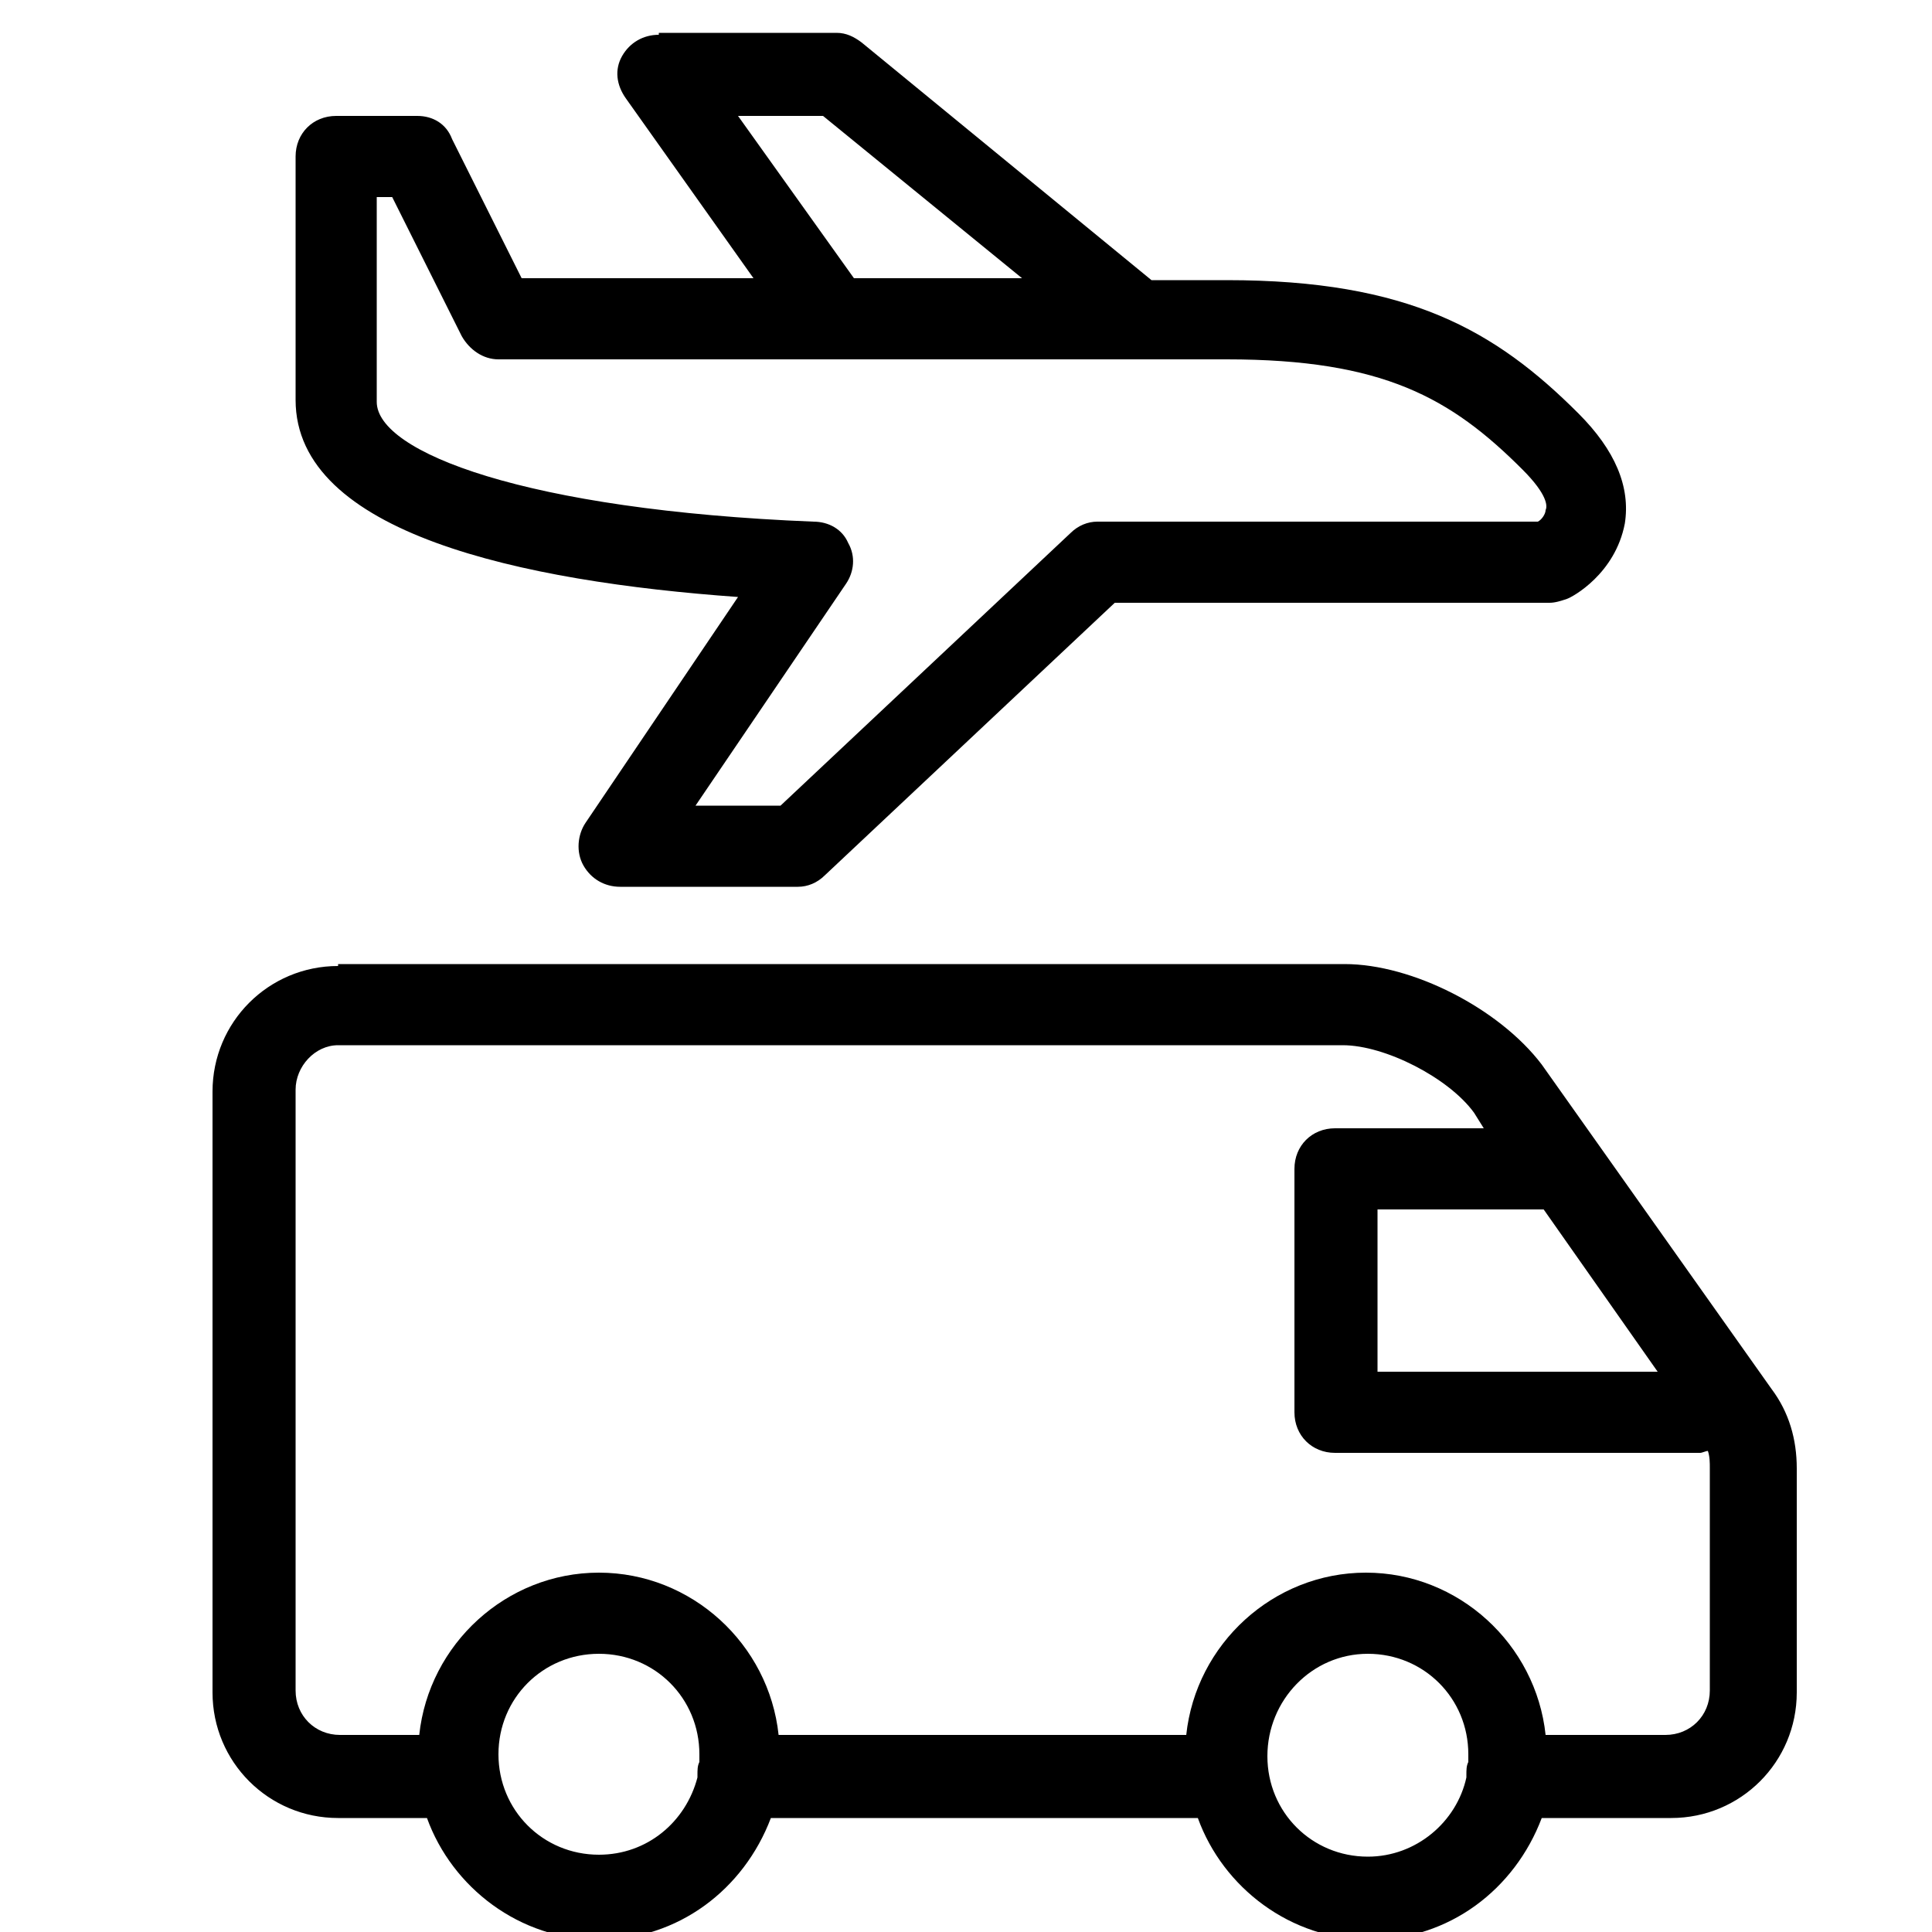 <?xml version="1.0" encoding="utf-8"?>
<!-- Generator: Adobe Illustrator 27.1.1, SVG Export Plug-In . SVG Version: 6.00 Build 0)  -->
<svg version="1.1" xmlns="http://www.w3.org/2000/svg" xmlns:xlink="http://www.w3.org/1999/xlink" x="0px" y="0px"
	 viewBox="0 0 100 100" style="enable-background:new 0 0 100 100;" xml:space="preserve">
<style type="text/css">
	.st0{display:none;}
	.st1{display:inline;fill:none;}
	.st2{display:inline;}
	.st3{fill:none;stroke:#1D1D1B;stroke-width:4.231;stroke-linecap:round;stroke-linejoin:round;stroke-miterlimit:10;}
	.st4{display:inline;fill:#000002;}
</style>
<g id="Layer_1" class="st0">
	<g id="Layer_1_00000154418949355170892340000013415250767026078854_">
		<rect class="st1" width="100" height="100"/>
		<g class="st2">
			<path class="st3" d="M7.7,13.3c0-3.1,2.5-5.6,5.6-5.6"/>
			<path class="st3" d="M92.3,13.3c0-3.1-2.5-5.6-5.6-5.6"/>
			<path class="st3" d="M7.7,58.5c0,3.1,2.5,5.6,5.6,5.6"/>
			<path class="st3" d="M92.3,58.5c0,3.1-2.5,5.6-5.6,5.6"/>
			<line class="st3" x1="13.3" y1="7.7" x2="86.7" y2="7.7"/>
			<line class="st3" x1="92.3" y1="13.3" x2="92.3" y2="58.5"/>
			<line class="st3" x1="86.7" y1="64.1" x2="47.2" y2="64.1"/>
			<line class="st3" x1="7.7" y1="13.3" x2="7.7" y2="58.5"/>
			<line class="st3" x1="19" y1="35.9" x2="19" y2="86.7"/>
			<line class="st3" x1="81" y1="64.1" x2="81" y2="69.7"/>
			<path class="st3" d="M19,35.9c0-3.1,2.5-5.6,5.6-5.6"/>
			<path class="st3" d="M47.2,35.9c0-3.1-2.5-5.6-5.6-5.6"/>
			<line class="st3" x1="47.2" y1="35.9" x2="47.2" y2="86.7"/>
			<path class="st3" d="M19,86.7c0,3.1,2.5,5.6,5.6,5.6"/>
			<path class="st3" d="M47.2,86.7c0,3.1-2.5,5.6-5.6,5.6"/>
			<line class="st3" x1="24.6" y1="30.3" x2="41.5" y2="30.3"/>
			<line class="st3" x1="24.6" y1="92.3" x2="41.5" y2="92.3"/>
			<line class="st3" x1="13.3" y1="64.1" x2="19" y2="64.1"/>
			<line class="st3" x1="28.8" y1="41.5" x2="28.9" y2="41.5"/>
			<line class="st3" x1="28.8" y1="50" x2="28.9" y2="50"/>
			<line class="st3" x1="28.8" y1="58.5" x2="28.9" y2="58.5"/>
			<line class="st3" x1="37.3" y1="41.5" x2="37.3" y2="41.5"/>
			<line class="st3" x1="37.3" y1="50" x2="37.3" y2="50"/>
			<line class="st3" x1="37.3" y1="58.5" x2="37.3" y2="58.5"/>
			<circle class="st3" cx="33.1" cy="75.4" r="5.6"/>
			<line class="st3" x1="81" y1="19" x2="75.4" y2="30.3"/>
			<line class="st3" x1="69.7" y1="19" x2="75.4" y2="30.3"/>
			<line class="st3" x1="58.5" y1="30.3" x2="58.5" y2="19"/>
			<line class="st3" x1="54.2" y1="19" x2="62.7" y2="19"/>
		</g>
		<g class="st2">
			<g>
				<path d="M25.4,21.9c-3.4,0-6.1,2.7-6.1,6.1s2.7,6.1,6.1,6.1s6.1-2.7,6.1-6.1S28.8,21.9,25.4,21.9z M25.4,31
					c-1.7,0-3.1-1.4-3.1-3.1s1.4-3.1,3.1-3.1s3.1,1.4,3.1,3.1S27.1,31,25.4,31z"/>
			</g>
		</g>
		<g class="st2">
			<g>
				<path d="M43.7,26.4c-2.5,0-4.6,2-4.6,4.6s2,4.6,4.6,4.6s4.6-2,4.6-4.6S46.2,26.4,43.7,26.4z M43.7,32.5c-0.8,0-1.5-0.7-1.5-1.5
					s0.7-1.5,1.5-1.5s1.5,0.7,1.5,1.5C45.2,31.9,44.5,32.5,43.7,32.5z"/>
			</g>
		</g>
		<g class="st2">
			<g>
				<path d="M36.8,17.3c-1.3,0-2.3,1-2.3,2.3s1,2.3,2.3,2.3s2.3-1,2.3-2.3S38.1,17.3,36.8,17.3z M36.8,20.3c-0.4,0-0.8-0.3-0.8-0.8
					c0-0.4,0.3-0.8,0.8-0.8s0.8,0.3,0.8,0.8S37.2,20.3,36.8,20.3z"/>
			</g>
		</g>
		<g class="st2">
			<g>
				<path d="M95.5,58.7c-0.2-1.3-1-2.3-2.2-2.9c0.4-1.1,0.7-2.2,0.7-3.4c0-3-1.8-5.8-4.6-7V12.7c0-4.2-3.4-7.6-7.6-7.6
					s-7.6,3.4-7.6,7.6l0,0c-4.1,0.2-7.4,3.5-7.6,7.6c0,0.8,0.7,1.5,1.5,1.5h13.7c0.8,0,1.5-0.7,1.5-1.5c-0.1-3.6-2.6-6.6-6.1-7.3
					v-0.3c0-2.5,2-4.6,4.6-4.6s4.6,2,4.6,4.6v32c-0.7,0-1.4,0.1-2,0.3c-1.9-6.9-9.1-10.9-16-9c-3.7,1-6.7,3.7-8.3,7.1
					c-0.6,0-1.2,0.1-1.7,0.2c-1.5-3.9-6-5.8-9.8-4.3c-1,0.4-1.9,1-2.6,1.7c-5.1-5-13.3-5-18.3,0c-0.4,0.4-0.7,0.7-1,1.1
					c-5-1.4-10.3,1.1-12.5,5.8c-4.2-0.6-8,2.3-8.6,6.5c0,0.4-0.1,0.7-0.1,1.1V56c-1.7,1.3-2,3.6-0.8,5.3c0.6,0.8,1.5,1.3,2.5,1.5
					l1,9.2c1,7.4,5.7,13.9,12.5,17l-0.6,2.4c-0.5,2.2,0.8,4.4,2.9,4.9c1.7,0.4,3.4-0.3,4.3-1.7l2-3c1.2,0.2,2.5,0.3,3.7,0.3h33.3
					c1.2,0,2.5-0.1,3.7-0.3l2,3c1.2,1.9,3.8,2.4,5.6,1.1c1.4-1,2.1-2.7,1.7-4.4l-0.6-2.4c6.8-3.1,11.6-9.5,12.5-17l1-9.2
					C94.5,62.7,95.9,60.7,95.5,58.7z M77.6,16.4c1,0.5,1.9,1.4,2.4,2.4H69.9C71.4,16,74.8,15,77.6,16.4z M13.2,50.9
					c0.5,0,1,0.1,1.4,0.3c0.8,0.3,1.7-0.2,1.9-1l0,0c1.2-4,5.5-6.3,9.5-5c0.2,0.1,0.4,0.1,0.6,0.2c0.7,0.3,1.4,0,1.8-0.6
					c3-4.6,9.1-5.9,13.7-3c1,0.7,1.9,1.5,2.6,2.5c0.5,0.7,1.5,0.8,2.1,0.3c0.2-0.1,0.3-0.3,0.4-0.5c1.2-2.2,4-3,6.2-1.8
					c1.2,0.7,2.1,1.9,2.3,3.3c0.1,0.8,0.9,1.4,1.7,1.3c0.1,0,0.2,0,0.3-0.1c0.8-0.3,1.7-0.5,2.6-0.5c0.2,0,0.3,0,0.5,0
					c0.7,0,1.3-0.4,1.5-1c1.8-5.2,7.5-7.9,12.6-6.1c3.6,1.2,6.1,4.4,6.6,8.2c0.1,0.8,0.9,1.4,1.7,1.3c0.2,0,0.4-0.1,0.6-0.2
					c0.7-0.4,1.5-0.7,2.4-0.7c2.5,0,4.6,2,4.6,4.6c0,1.1-0.3,2.1-0.8,3.1H8.6C8.6,52.9,10.6,50.9,13.2,50.9z M24.9,93.2
					c-0.2,0.3-0.5,0.4-0.8,0.4c-0.6,0-1-0.5-1-1c0-0.1,0-0.2,0-0.2l0.5-1.9c0.8,0.3,1.7,0.6,2.6,0.8L24.9,93.2z M76.4,93.2
					L76.4,93.2c-0.2,0.2-0.5,0.4-0.8,0.4s-0.6-0.2-0.8-0.4l-1.3-1.9c0.9-0.2,1.8-0.5,2.6-0.8l0.5,1.9C76.6,92.7,76.5,93,76.4,93.2z
					 M88.4,71.9C87.4,81.7,77.9,89,66.5,89H33.1c-11.5,0-20.9-7.4-21.9-17.1l-0.9-8.8h79L88.4,71.9z M91.8,60h-84
					C7.4,60,7,59.7,7,59.2s0.3-0.8,0.8-0.8h83.9c0.4,0,0.8,0.3,0.8,0.8S92.2,60,91.8,60z"/>
			</g>
		</g>
		<g class="st2">
			<g>
				<path d="M68.1,24.9c-0.8,0-1.5,0.7-1.5,1.5V31c0,0.8,0.7,1.5,1.5,1.5s1.5-0.7,1.5-1.5v-4.6C69.6,25.6,69,24.9,68.1,24.9z"/>
			</g>
		</g>
		<g class="st2">
			<g>
				<path d="M72.7,23.4c-0.8,0-1.5,0.7-1.5,1.5V28c0,0.8,0.7,1.5,1.5,1.5s1.5-0.7,1.5-1.5v-3.1C74.2,24.1,73.5,23.4,72.7,23.4z"/>
			</g>
		</g>
		<g class="st2">
			<g>
				<path d="M77.3,24.9c-0.8,0-1.5,0.7-1.5,1.5V31c0,0.8,0.7,1.5,1.5,1.5s1.5-0.7,1.5-1.5v-4.6C78.8,25.6,78.1,24.9,77.3,24.9z"/>
			</g>
		</g>
		<g class="st2">
			<g>
				<path d="M81.8,23.4c-0.8,0-1.5,0.7-1.5,1.5V28c0,0.8,0.7,1.5,1.5,1.5s1.5-0.7,1.5-1.5v-3.1C83.4,24.1,82.7,23.4,81.8,23.4z"/>
			</g>
		</g>
	</g>
	<g id="Layer_2_00000150814767996125675320000004214316746893734073_">
		<g class="st2">
			<g>
				<g>
					<path d="M97.7,36.2L86.9,8.1c-2-5.3-8-8-13.3-5.9c-0.1,0-0.2,0.1-0.2,0.1l-54,22.4c-5.1,2.1-7.7,7.9-5.7,13.1l1.5,4h-3.4
						c-5.6,0-10.1,4.5-10.1,10.1v36.2c0,5.6,4.5,10.1,10.1,10.1h68.4c5.6,0,10.1-4.5,10.1-10.1V51.8c0-0.5-0.1-1.1-0.1-1.6l1.9-0.8
						C97.1,47.3,99.7,41.4,97.7,36.2z M11.7,45h68.4c3.6,0,6.6,2.8,6.8,6.4h-82C5.1,47.8,8.1,45,11.7,45z M27.9,35.3l10.8-5.4
						l2.2,5.5l-10.8,5.4L27.9,35.3z M87,88.1c0,3.8-3.1,6.8-6.8,6.8H11.7c-3.8,0-6.8-3.1-6.8-6.8V67.5H87V88.1z M87,64.3H4.9v-9.7
						H87V64.3z M90.7,46.5L89,47.1c-1.7-3.3-5.2-5.4-8.9-5.4H35.4l8.2-4.1c0.7-0.4,1.1-1.3,0.8-2L41,27.1c-0.3-0.8-1.3-1.2-2.1-0.9
						c0,0-0.1,0-0.1,0.1l-13.7,6.8c-0.7,0.4-1.1,1.3-0.8,2l2.7,6.7h-8.5l-1.9-5.1c-1.4-3.6,0.4-7.6,3.9-9l54-22.4
						c3.6-1.5,7.7,0.2,9.2,3.8c0,0.1,0,0.1,0.1,0.2l10.8,28.1C96,41,94.3,45,90.7,46.5z"/>
					<path d="M59.6,90.4c3,1.7,6.7,1.7,9.7,0c4.6,2.7,10.5,1.1,13.2-3.5s1.1-10.5-3.5-13.2c-1.5-0.9-3.2-1.3-4.9-1.3
						c-1.7,0-3.4,0.5-4.8,1.3c-4.6-2.7-10.5-1.1-13.2,3.5C53.4,81.8,55,87.7,59.6,90.4z M72,76c0.7-0.3,1.4-0.4,2.1-0.4
						c3.6,0,6.4,2.9,6.4,6.4c0,3.6-2.9,6.4-6.4,6.4c-0.7,0-1.5-0.1-2.1-0.4C74.8,84.5,74.8,79.5,72,76z M69.3,77.8
						c2.1,2.4,2.1,6,0,8.4C67.1,83.8,67.1,80.2,69.3,77.8z M64.4,75.6c0.7,0,1.5,0.1,2.1,0.4c-2.9,3.5-2.9,8.6,0,12.1
						c-0.7,0.3-1.4,0.4-2.1,0.4c-3.6,0-6.4-2.9-6.4-6.4C58,78.5,60.9,75.6,64.4,75.6z"/>
					<rect x="69.5" y="31.2" transform="matrix(0.914 -0.406 0.406 0.914 -6.607 34.47)" width="16.8" height="3.2"/>
					<rect x="58.9" y="26.1" transform="matrix(0.908 -0.419 0.419 0.908 -5.058 32.349)" width="24.4" height="3.2"/>
				</g>
			</g>
		</g>
	</g>
	<g id="Layer_3">
		<path class="st2" d="M50.4,2C24,2,2.5,23.5,2.5,49.9S24,97.8,50.4,97.8s47.9-21.5,47.9-47.9C98.2,23.5,76.8,2,50.4,2z M50.4,93.9
			c-24.2,0-44-19.7-44-44c0-24.2,19.7-44,44-44c24.2,0,44,19.7,44,44C94.3,74.2,74.6,93.9,50.4,93.9z"/>
		<path class="st2" d="M75.1,30.8l-34,34L25.6,49.5c-0.8-0.8-2-0.8-2.8,0s-0.8,2,0,2.8L39.7,69c0.4,0.4,0.9,0.6,1.4,0.6
			s1-0.2,1.4-0.6l35.4-35.4c0.8-0.8,0.8-2,0-2.8S75.9,30.1,75.1,30.8z"/>
	</g>
	<g id="Layer_4">
		<path class="st2" d="M96.7,80.2c0-7-5.2-12.9-12.1-13.9c-0.1,0-0.2,0-0.3,0c-0.5-0.1-1.1-0.1-1.6-0.1h-9.3v-5.5
			c0-0.6,0.4-1.2,0.9-1.4c3.6-1.5,5.7-5.2,5.2-9c-0.5-4.2-4.3-7.4-8.8-7.4h-30v-3.1h-3.1v3.1h-6.2c-2.3,0-4.5,0.8-6.2,2.4v-5.5h6.2
			c5.2,0,9.3-4.2,9.3-9.3v-7.8h-3.1v3.1h-6.2c-2.3,0-4.5,0.8-6.2,2.4v-5.5h6.2c5.2,0,9.3-4.2,9.3-9.3V5.5h-3.1v3.1h-6.2
			c-2.3,0-4.5,0.8-6.2,2.4V3.9H22v10.2c-1.7-1.5-3.9-2.4-6.2-2.4H9.5V8.6H6.4v7.8c0,5.2,4.2,9.3,9.3,9.3H22v5.5
			c-1.7-1.5-3.9-2.4-6.2-2.4H9.5v-3.1H6.4v7.8c0,5.2,4.2,9.3,9.3,9.3H22v5.5c-1.7-1.5-3.9-2.4-6.2-2.4H9.5v-3.1H6.4v7.8
			c0,5.2,4.2,9.3,9.3,9.3H22V63H8c-2.6,0-4.7,2.1-4.7,4.7s2.1,4.7,4.7,4.7v7.8c0,1.7,0.5,3.3,1.6,4.7H4.9c-0.9,0-1.6,0.7-1.6,1.6
			v3.1c0,4.3,3.5,7.8,7.8,7.8h77.8c4.3,0,7.8-3.5,7.8-7.8v-3.1c0-0.5-0.2-1-0.6-1.3c0.4-0.8,0.6-1.7,0.6-2.6
			C96.7,82.6,96.7,80.2,96.7,80.2z M76.5,69.3v6.2c0,0.9,0.7,1.6,1.6,1.6s1.6-0.7,1.6-1.6v-6.2h3.1v6.2c0,0.9,0.7,1.6,1.6,1.6
			s1.6-0.7,1.6-1.6v-5.8c4.6,1.4,7.8,5.6,7.8,10.4v2.4c0,1.2-1,2.3-2.3,2.3H64.7c-1.2,0-2.3-1-2.3-2.3v-2.4c0-4.8,3.2-9.1,7.8-10.4
			v5.8c0,0.9,0.7,1.6,1.6,1.6s1.6-0.7,1.6-1.6v-6.2H76.5z M37.2,84.9c-0.8,0-1.4-0.7-1.4-1.6V58c0-0.7-0.4-1.2-1-1.5
			c-2.2-0.8-3.6-3-3.5-5.4c0.2-2.8,2.6-5.1,5.5-5.1h24.9c2.7,0,5,2,5.4,4.7c0.2,1.5-0.2,3-1.1,4.2c-0.8,1.1-2.1,1.8-3.4,2
			c-0.8,0.1-1.4,0.8-1.4,1.5v15c-1.2,2.1-1.8,4.5-1.8,6.9v2.4c0,0.8,0.2,1.6,0.5,2.3H37.2V84.9z M70.2,60.7v5.8
			c-2.2,0.5-4.3,1.5-6,3v-9.7h6C70.3,60.2,70.2,60.5,70.2,60.7L70.2,60.7z M76.4,50.7c0.3,2.4-1,4.8-3.3,5.7
			c-0.3,0.1-0.6,0.3-0.8,0.4h-3.9c0,0,0,0,0.1-0.1c1.4-1.8,2.1-4.2,1.8-6.5c-0.2-1.6-0.8-3.1-1.9-4.3h2.5C73.6,46,76.1,48,76.4,50.7
			L76.4,50.7z M30.1,46.1c-1.1,1.4-1.8,3.1-1.8,4.8c-0.1,0.9,0,1.9,0.3,2.8h-3.4v-1.6C25.1,49.2,27.2,46.7,30.1,46.1L30.1,46.1z
			 M31.3,28.8h6.2v1.6c0,3.4-2.8,6.2-6.2,6.2h-6.2V35C25.1,31.6,27.9,28.9,31.3,28.8z M31.3,11.7h6.2v1.6c0,3.4-2.8,6.2-6.2,6.2
			h-6.2V18C25.1,14.5,27.9,11.7,31.3,11.7z M15.8,22.6c-3.4,0-6.2-2.8-6.2-6.2v-1.6h6.2c3.4,0,6.2,2.8,6.2,6.2v1.6H15.8z M15.8,39.7
			c-3.4,0-6.2-2.8-6.2-6.2V32h6.2c3.4,0,6.2,2.8,6.2,6.2v1.6L15.8,39.7L15.8,39.7z M15.8,56.9c-3.4,0-6.2-2.8-6.2-6.2v-1.6h6.2
			c3.4,0,6.2,2.8,6.2,6.2v1.6H15.8z M25.1,58.4v-1.6h5c0.7,0.9,1.6,1.6,2.6,2.1V63h-7.6V58.4z M6.4,67.8c0-0.4,0.2-0.8,0.4-1.1l0,0
			c0.3-0.3,0.7-0.5,1.1-0.4h24.7v3.1H8C7.1,69.3,6.4,68.6,6.4,67.8z M11.1,80.2v-7.8h21.6v10.9c0,0.5,0.1,1.1,0.3,1.6H15.8
			C13.2,84.9,11.1,82.8,11.1,80.2z M93.6,89.6c0,2.6-2.1,4.7-4.7,4.7H11.1c-2.6,0-4.7-2.1-4.7-4.7V88h87.2V89.6z"/>
		<path class="st2" d="M14.2,75.5h3.1v3.1h-3.1C14.2,78.6,14.2,75.5,14.2,75.5z"/>
		<path class="st2" d="M20.4,78.7h3.1v3.1h-3.1V78.7z"/>
		<path class="st2" d="M26.7,75.5h3.1v3.1h-3.1V75.5z"/>
		<path class="st2" d="M46.9,52.2H50v3.1h-3.1V52.2z"/>
		<path class="st2" d="M46.9,61.5H50v3.1h-3.1V61.5z"/>
		<path class="st2" d="M46.9,70.9H50V74h-3.1V70.9z"/>
		<path class="st2" d="M39.1,52.2h3.1v3.1h-3.1V52.2z"/>
		<path class="st2" d="M39.1,61.5h3.1v3.1h-3.1V61.5z"/>
		<path class="st2" d="M39.1,70.9h3.1V74h-3.1V70.9z"/>
		<path class="st2" d="M54.7,52.2h3.1v3.1h-3.1V52.2z"/>
		<path class="st2" d="M54.7,61.5h3.1v3.1h-3.1V61.5z"/>
		<path class="st2" d="M54.7,70.9h3.1V74h-3.1V70.9z"/>
	</g>
	<g id="Layer_5">
		<g class="st2">
			<g>
				<path d="M90.1,66.3c-3-4.3-7.8-6.8-13-6.8h-1.3c0.7-1.7,2.4-2.9,4.3-2.9c1,0,1.8-0.8,1.8-1.8S81.1,53,80.1,53
					c-2.1,0-4,0.8-5.5,2.1c-1.1-2.4-3.1-4.2-5.6-5.1l1.1-14.8h2.1c0.5,0,1-0.2,1.4-0.6c0.3-0.4,0.5-0.9,0.4-1.4l-2.2-11.4
					c-0.2-0.8-0.9-1.4-1.7-1.4h-7.8l2.1-12.2c0.1-0.5,0.4-0.9,0.9-1.2c0.5-0.2,1-0.2,1.4,0l9.6,4.8c0.9,0.4,1.9,0.1,2.4-0.8
					c0.4-0.9,0.1-1.9-0.8-2.4l-9.6-4.8c-1.5-0.7-3.1-0.7-4.6,0S61.2,5.9,61,7.5l-2.2,12.8h-35c-0.8,0-1.6,0.6-1.7,1.4l-2.2,11.4
					c-0.1,0.5,0,1,0.4,1.4c0.3,0.4,0.8,0.6,1.4,0.6h2.1l1.7,23.5h-7.3C12,58.7,7,63.7,7,69.8v2.5c0,0.7,0.4,1.3,1,1.6
					c-0.7,1.1-1,2.3-1,3.7s0.4,2.6,1,3.7c-0.6,0.3-1,0.9-1,1.6v5.5c0,4.5,3.6,8.1,8.1,8.1h21.1l0,0H69l0,0c0.1,0,0.1,0,0.2,0
					c0.8-0.1,1.6-0.3,2.4-0.5c0.7-0.2,1.4-0.4,2.1-0.4c0.3,0,0.7,0,1,0.1c0.4,0.1,0.7,0.2,1.1,0.3c1.1,0.4,2.2,0.6,3.3,0.6
					c1.3,0,2.7-0.3,3.9-0.9c0.9-0.4,1.8-1,2.6-1.6l0,0c0.9-0.7,1.6-1.6,2.3-2.6c0.5-0.7,0.8-1.5,1.1-2.3l3-8.4
					C93.8,75.9,93.1,70.6,90.1,66.3z M71.9,59v0.5h-0.5c-3.2,0-5.8-2.6-5.8-5.8v-0.5h0.5C69.3,53.1,71.9,55.8,71.9,59z M25.4,31.8
					L25.4,31.8h-1.6l1.5-7.9h43.4l1.5,7.9h-1.6l0,0H25.4z M10.5,69.8c0-4.2,3.4-7.6,7.6-7.6h15.1c4.2,0,7.6,3.4,7.6,7.6v0.8h-3.5H14
					h-3.5V69.8z M40.8,88.4c0,2.5-2.1,4.6-4.6,4.6H15.1c-2.5,0-4.6-2.1-4.6-4.6v-3.8H14h23.3h3.5V88.4z M37.3,81.1H14
					c-1.9,0-3.5-1.6-3.5-3.5s1.6-3.5,3.5-3.5h23.3c1.9,0,3.5,1.6,3.5,3.5S39.3,81.1,37.3,81.1z M42.9,93c0.9-1.3,1.4-2.9,1.4-4.6
					v-5.5c0-0.7-0.4-1.3-1-1.6c0.7-1.1,1-2.3,1-3.7S44,75,43.3,74c0.6-0.3,1-0.9,1-1.6v-2.5c0-6.1-5-11.1-11.1-11.1H29l-1.7-23.5
					h39.4l-1,14.4h-1.8c-1,0-1.8,0.8-1.8,1.8v2.3c0,2.6,1.1,5,2.9,6.7c-3,1.1-5.7,3.1-7.6,5.8c-3,4.3-3.7,9.6-1.9,14.5l3,8.4
					c0.5,1.4,1.3,2.7,2.3,3.8L42.9,93L42.9,93z M88.7,79.6l-3,8.4c-0.2,0.6-0.5,1.1-0.8,1.6c-0.4,0.7-0.9,1.2-1.5,1.7l0,0
					c-0.5,0.5-1.1,0.8-1.8,1.1c-1.4,0.6-3,0.7-4.6,0.2c-0.5-0.2-1.1-0.3-1.7-0.4c-0.5-0.1-1-0.1-1.6-0.1c-1.1,0-2.2,0.2-3.2,0.6
					C70,92.9,69.5,93,69,93c-1.1,0.1-2.1-0.1-3-0.5c-2-0.9-3.4-2.5-4.2-4.5l-3-8.4c-1.4-3.8-0.8-8,1.5-11.3s6-5.3,10.1-5.3h6.7
					c4.1,0,7.8,1.9,10.1,5.3C89.5,71.6,90.1,75.8,88.7,79.6z"/>
			</g>
		</g>
		<g class="st2">
			<g>
				<path d="M85.3,69.6c-0.6-0.8-1.2-1.5-2-2.1s-1.9-0.5-2.5,0.3s-0.5,1.9,0.3,2.5c0.5,0.4,0.9,0.9,1.3,1.4c1.2,1.8,1.5,3.9,0.8,6
					l-3,8.4c-0.3,0.9,0.1,1.9,1.1,2.2c0.2,0.1,0.4,0.1,0.6,0.1c0.7,0,1.4-0.4,1.7-1.2l3-8.4C87.6,75.7,87.2,72.3,85.3,69.6z"/>
			</g>
		</g>
		<g class="st2">
			<g>
				<circle cx="77.1" cy="67.1" r="1.8"/>
			</g>
		</g>
	</g>
	<g id="Layer_6">
		<path class="st2" d="M30.2,2.6C17.6,2.6,7.3,12.8,7.3,25.5s10.3,22.9,22.9,22.9c4.8,0,9.3-1.5,13-4.1l15.4,18.8
			c0,0.1-0.1,0.3-0.1,0.4v21c-1.8,0.3-5.5,1.1-10,2.4c-2.9,0.9-5.8,1.9-8.2,3.1c-1.2,0.6-2.2,1.3-3,2.2c-0.8,0.9-1.5,2-1.5,3.3
			c0,1,0.9,1.9,1.9,1.9h45.5c1,0,1.9-0.9,1.9-1.9c0-1.3-0.7-2.5-1.5-3.3c-0.8-0.9-1.8-1.6-3-2.2c-2.3-1.3-5.3-2.3-8.2-3.1
			c-4.5-1.3-8.2-2.1-10-2.4v-21c0-0.1,0-0.2-0.1-0.4l30-36.5c0.5-0.6,0.5-1.3,0.2-2s-1-1.1-1.7-1.1H53.1
			C52.1,11.8,42.2,2.6,30.2,2.6z M30.2,6.7c9.7,0,17.7,7.4,18.6,16.9h-8.3c0.8-0.7,1.1-1.4,0.7-2.3c-1.6-3.2-7.4,1.4-9.5,3.1
			l-0.1-0.1c-0.2-0.2-0.4-0.4-0.7-0.5c0.5-2.8,1.3-10-2.1-9.6s-1.1,7.3-0.1,9.9c-0.2,0.2-0.4,0.4-0.5,0.7c-2.2-1.2-9.1-4.6-10-1.1
			c-1,3.9,9.1,3.1,10.3,3l0.2,0.2c-0.7,0.7-7.8,7.5-4.7,9.7c2.9,2,5.2-6,5.9-8.3l10.5,12.8c-3,2-6.5,3.1-10.4,3.1
			c-10.4,0-18.8-8.4-18.8-18.8S19.8,6.7,30.2,6.7z M34.2,27.4h52.6L82.1,33H38.9L34.2,27.4z M42,36.8h37L60.5,59.3L42,36.8z
			 M60.5,88c0.3,0.1,5.4,1,10.8,2.5c2.8,0.8,5.5,1.8,7.5,2.8c0.2,0.1,0.2,0.1,0.4,0.2H41.9c0.1-0.1,0.2-0.1,0.4-0.2
			c1.9-1,4.7-2,7.5-2.8C55.1,89,60.2,88.1,60.5,88z"/>
	</g>
	<g class="st2">
		<path d="M76.9,8.2H23.3c-6.6,0-11.9,5.3-11.9,11.9c0,3.5,1.5,6.8,4.1,9l1.6,1.4v5.4c0,0.8,0.7,1.5,1.5,1.5c0.8,0,1.5-0.7,1.5-1.5
			v-6.1c0-0.4-0.2-0.9-0.5-1.2l-2.1-1.8c-1.9-1.7-3-4.1-3-6.7c0-4.9,4-8.8,8.8-8.8h53.6c4.9,0,8.8,4,8.8,8.8c0,2.6-1.1,5-3,6.7
			l-2.1,1.8c-0.3,0.3-0.5,0.7-0.5,1.2v52.5c0,3.6-2.9,6.5-6.5,6.5H26.7c-3.6,0-6.5-2.9-6.5-6.5V42c0-0.8-0.7-1.5-1.5-1.5
			s-1.5,0.7-1.5,1.5v40.2c0,5.3,4.3,9.6,9.6,9.6h46.7c5.3,0,9.6-4.3,9.6-9.6V30.5l1.6-1.4c2.6-2.2,4.1-5.5,4.1-9
			C88.8,13.6,83.5,8.2,76.9,8.2L76.9,8.2z"/>
		<circle cx="60.3" cy="80.5" r="1.5"/>
		<circle cx="72.9" cy="60.8" r="1.5"/>
		<circle cx="33.3" cy="18.4" r="1.5"/>
		<path d="M68,28.6H44.4c-0.8,0-1.5,0.7-1.5,1.5s0.7,1.5,1.5,1.5H68c0.8,0,1.5-0.7,1.5-1.5S68.9,28.6,68,28.6z"/>
		<path d="M30.7,30.1c0,0.8,0.7,1.5,1.5,1.5h6.1c0.8,0,1.5-0.7,1.5-1.5s-0.7-1.5-1.5-1.5h-6.1C31.4,28.6,30.7,29.3,30.7,30.1z"/>
		<path d="M68,48.5h-6.1c-0.8,0-1.5,0.7-1.5,1.5c0,0.8,0.7,1.5,1.5,1.5H68c0.8,0,1.5-0.7,1.5-1.5C69.5,49.2,68.9,48.5,68,48.5z"/>
		<path d="M32.2,51.6h23.6c0.8,0,1.5-0.7,1.5-1.5c0-0.8-0.7-1.5-1.5-1.5H32.2c-0.8,0-1.5,0.7-1.5,1.5C30.7,50.9,31.4,51.6,32.2,51.6
			z"/>
		<path d="M32.2,71.5H68c0.8,0,1.5-0.7,1.5-1.5s-0.7-1.5-1.5-1.5H32.2c-0.8,0-1.5,0.7-1.5,1.5S31.4,71.5,32.2,71.5z"/>
		<path d="M90.3,57.4c3.7-3,5.8-7.5,5.8-12.4c0-5-2.2-9.5-6.1-12.6c3.1-3.3,4.9-7.7,4.9-12.3c0-9.9-8.1-18-18-18H23.3
			c-9.9,0-18,8.1-18,18c0,4.6,1.7,9,4.9,12.3c-3.8,3-6.1,7.6-6.1,12.6c0,4.9,2.1,9.4,5.8,12.4c-3.7,3-5.8,7.5-5.8,12.4
			c0,5.3,2.6,10.2,6.9,13.2C11.5,91.4,18.4,98,26.7,98h46.7c8.4,0,15.2-6.6,15.7-14.9c4.4-3,6.9-7.9,6.9-13.2
			C96.1,65,94,60.5,90.3,57.4L90.3,57.4z M93.1,45c0,3.5-1.4,6.9-3.9,9.3V35.7C91.6,38.2,93.1,41.5,93.1,45z M7.2,45
			c0-3.5,1.4-6.9,3.9-9.3v18.6C8.6,51.9,7.2,48.6,7.2,45z M7.2,69.8c0-3.5,1.4-6.9,3.9-9.3v18.6C8.6,76.7,7.2,73.4,7.2,69.8z
			 M86.1,82.3c0,7-5.7,12.6-12.6,12.6H26.7c-7,0-12.6-5.7-12.6-12.6V32.6c0,0,0,0,0,0c0,0,0-0.1,0-0.1c0,0,0,0,0-0.1
			c0,0,0-0.1,0-0.1c0,0,0,0,0-0.1c0,0,0-0.1,0-0.1c0,0,0,0,0-0.1c0,0,0,0,0-0.1c0,0,0-0.1,0-0.1c0,0,0,0,0-0.1c0,0,0-0.1,0-0.1
			c0,0,0,0,0-0.1c0,0,0-0.1-0.1-0.1c0,0,0,0-0.1-0.1c0,0,0,0,0,0c0,0-0.1-0.1-0.1-0.1c-3.3-2.8-5.2-7-5.2-11.3
			c0-8.2,6.7-14.9,14.9-14.9h53.6c8.2,0,14.9,6.7,14.9,14.9c0,4.4-1.9,8.5-5.2,11.3c-0.1,0.1-0.2,0.1-0.2,0.2c0,0,0,0,0,0
			c0,0,0,0,0,0.1c0,0,0,0,0,0c0,0,0,0,0,0.1c0,0,0,0.1,0,0.1c0,0,0,0,0,0.1c0,0,0,0.1,0,0.1c0,0,0,0,0,0.1c0,0,0,0.1,0,0.1
			c0,0,0,0,0,0.1c0,0,0,0.1,0,0.1c0,0,0,0,0,0.1c0,0,0,0.1,0,0.1c0,0,0,0,0,0L86.1,82.3L86.1,82.3z M89.2,79.1V60.6
			c2.5,2.4,3.9,5.7,3.9,9.3C93.1,73.4,91.6,76.7,89.2,79.1L89.2,79.1z"/>
	</g>
</g>
<g id="Layer_2" class="st0">
	<g transform="translate(1 1)" class="st2">
		<g>
			<path d="M97.1,34.2h-6.7V22.5c4.7-0.8,8.3-4.9,8.3-9.8c0-1-0.7-1.7-1.7-1.7H80.5H63.8c-1,0-1.7,0.7-1.7,1.7c0,4.9,3.6,9,8.3,9.8
				v11.8H54.8c3.5-2.4,5.7-6,5.7-10c0-1-0.7-1.7-1.7-1.7h-1.7c-0.1-4.9-2.9-9.7-8.5-14.3c-1.3-1.9-2.6-3.1-4-3.8
				c-0.8-0.3-1.8,0-2.2,0.8s0,1.8,0.8,2.2c0.8,0.3,1.7,1.3,2.5,2.7c0.1,0.1,0.1,0.1,0.2,0.2c1,5.2,1.8,9,1.4,12.3h-3.4
				c0-3.1-2.2-5.8-5.1-6.5c-0.2-0.6-0.4-1.4-1-2c-0.5-0.7-1.7-1.5-3.8-1.5c-1,0-1.7,0.7-1.7,1.7s0.7,1.7,1.7,1.7c0.4,0,1,0,1.2,0.3
				c-2.6,0.9-4.6,3.4-4.6,6.3h-1.7c-1,0-1.7,0.7-1.7,1.7c0,4,2.2,7.5,5.7,10h-7.2l-5.1-17.1c-0.3-0.7-1-1.2-1.7-1.2H10
				c-1.2-1-2.7-1.7-4.4-1.7c-3.7,0-6.7,3-6.7,6.7s3,6.7,6.7,6.7c1.7,0,3.2-0.6,4.4-1.7h2.8l2.8,10.5v37.8c0,1,0.7,1.7,1.7,1.7h5v3.4
				c-3.8,0.4-6.7,3.6-6.7,7.4c0,4.2,3.3,7.5,7.5,7.5s7.5-3.3,7.5-7.5c0-1.5-0.5-3-1.2-4.2H85c-0.8,1.2-1.2,2.6-1.2,4.2
				c0,4.2,3.3,7.5,7.5,7.5c4.2,0,7.5-3.3,7.5-7.5c0-3.9-2.9-7-6.7-7.4v-3.4h5c1,0,1.7-0.7,1.7-1.7V35.9
				C98.8,34.9,98.1,34.2,97.1,34.2z M95.3,14.3c-0.8,2.8-3.3,5-6.5,5c-3.2,0-5.8-2.2-6.5-5H95.3z M65.7,14.3h13
				c-0.8,2.8-3.3,5-6.5,5S66.3,17.1,65.7,14.3z M73.8,22.5c2.8-0.5,5.2-2.1,6.7-4.3c1.5,2.3,3.9,3.9,6.7,4.3v11.8H73.8V22.5z
				 M49.9,14.1c2.7,2.8,4,5.7,4,8.5h-3.3C50.9,20.1,50.5,17.3,49.9,14.1z M37.2,19.3c1.8,0,3.3,1.5,3.3,3.3h-6.7
				C33.9,20.8,35.4,19.3,37.2,19.3z M30.7,25.9h1.8h9.3h6.8h6.8H57c-1,4.7-6.5,8.3-13.1,8.3C37.2,34.2,31.7,30.6,30.7,25.9z
				 M2.3,20.9c0-1.8,1.5-3.3,3.3-3.3c0.9,0,1.7,0.4,2.3,0.9C8,18.6,8,18.7,8.1,18.8c0.3,0.3,0.6,0.9,0.8,1.6c0,0,0,0,0,0
				c0,0.1,0,0.1,0,0.2c0,0.1,0,0.2,0,0.3s0,0.2,0,0.3c0,0.1,0,0.2,0,0.2c0,0,0,0,0,0c-0.1,0.7-0.5,1.3-0.8,1.6
				C8,23.2,8,23.2,7.9,23.3c-0.6,0.6-1.4,0.9-2.3,0.9C3.8,24.3,2.3,22.8,2.3,20.9z M14.1,22.6h-2c0.2-0.5,0.2-1.2,0.2-1.7
				c0-0.5,0-1.2-0.2-1.7h5.7l4.5,15h-3.7l-2.8-10.5C15.4,23.1,14.9,22.6,14.1,22.6z M23.1,90.8c-2.3,0-4.2-1.8-4.2-4.2
				c0-2.3,1.8-4.2,4.2-4.2s4.2,1.8,4.2,4.2C27.2,89,25.4,90.8,23.1,90.8z M95.4,86.6c0,2.3-1.8,4.2-4.2,4.2c-2.3,0-4.2-1.8-4.2-4.2
				c0-2.3,1.8-4.2,4.2-4.2C93.6,82.5,95.4,84.3,95.4,86.6z M88.8,79.2H25.6v-3.3h63.2L88.8,79.2L88.8,79.2z M95.4,72.5h-5h-3.3v-1.7
				c0-1-0.7-1.7-1.7-1.7s-1.7,0.7-1.7,1.7v1.7h-3.3v-10c0-1-0.7-1.7-1.7-1.7s-1.7,0.7-1.7,1.7v10h-3.3v-3.3c0-1-0.7-1.7-1.7-1.7
				c-1,0-1.7,0.7-1.7,1.7v3.3h-25v-5c0-1-0.7-1.7-1.7-1.7s-1.7,0.7-1.7,1.7v5h-3.3v-3.3c0-1-0.7-1.7-1.7-1.7c-1,0-1.7,0.7-1.7,1.7
				v3.3h-3.3v-10c0-1-0.7-1.7-1.7-1.7c-1,0-1.7,0.7-1.7,1.7v10h-3.3v-1.7c0-1-0.7-1.7-1.7-1.7s-1.7,0.7-1.7,1.7v1.7h-3.3V37.6h5.5
				h71L95.4,72.5L95.4,72.5z"/>
		</g>
	</g>
</g>
<g id="Layer_3_00000102513566717430866480000010237142050448892845_" class="st0">
	<g class="st2">
		<g>
			<path d="M97.7,14.2H72.9c-0.8,0-1.5,0.7-1.5,1.5v13.6c0,0,0,0,0,0v26.6c-0.3-0.4-0.6-0.8-0.9-1.1c-0.3-0.3-0.7-0.6-1-0.8v-17
				c0-2.9-2.4-5.3-5.3-5.3h-10c-0.1-7-5.8-12.7-12.8-12.7H28.8c-7,0-12.7,5.7-12.8,12.7H6c-2.9,0-5.3,2.4-5.3,5.3v38.5
				c0,2.9,2.4,5.3,5.3,5.3h50.5c2.3,5.2,7.5,8.8,13.6,8.8c6,0,11.2-3.6,13.6-8.8h10.3c2.9,0,5.3-2.4,5.3-5.3V29.3c0,0,0,0,0,0V15.7
				C99.2,14.9,98.5,14.2,97.7,14.2z M68.5,56.8c0.9,0.9,1.2,2.1,1,3.3c-0.1,0-0.1,0-0.2,0c0,0,0,0,0,0c-1.1,0.2-2.3-0.2-3.1-1
				c-0.9-0.9-1.2-2.1-1-3.3c0,0,0,0,0,0c0.7-0.1,1.3-0.1,1.9,0.2C67.7,56.1,68.1,56.4,68.5,56.8z M28.8,21.9h12.6
				c5.4,0,9.8,4.4,9.9,9.8h-4.2c-0.1-3.1-2.6-5.5-5.7-5.5H28.8c-3.1,0-5.6,2.5-5.7,5.5h-4.2C19,26.3,23.4,21.9,28.8,21.9z
				 M44.2,31.7H26c0.1-1.5,1.3-2.6,2.8-2.6h12.6C42.9,29,44.1,30.2,44.2,31.7z M6,77.8L6,77.8c-1.3,0-2.3-1.1-2.3-2.3V36.9
				c0-1.3,1.1-2.3,2.3-2.3h11.6h7.3h20.7h7.3h11.6c1.3,0,2.3,1.1,2.3,2.3v15.9c-0.2,0-0.5,0-0.7,0c0,0,0,0-0.1,0c0,0,0,0-0.1,0
				c-0.9,0-2.2,0.1-2.8,0.9c-0.3,0.4-0.5,0.8-0.6,1.3c-0.4,2,0.1,4.2,1.4,5.8c0,0.1,0.1,0.1,0.2,0.2c0,0,0.1,0.1,0.1,0.1
				c-0.1,0-0.1,0.1-0.2,0.1c-0.9,0.4-1.7,0.9-2.5,1.4V43.9c0-2.3-1.8-4.1-4.1-4.1H13c-2.3,0-4.1,1.8-4.1,4.1v24.5
				c0,2.3,1.8,4.1,4.1,4.1h42.4c0,0,0,0,0,0c-0.2,1.7-0.2,3.4,0.2,5.1c0,0,0,0.1,0,0.1L6,77.8L6,77.8z M57.8,66.3
				c-0.2,0.3-0.4,0.7-0.6,1c-0.4,0.7-0.7,1.4-1,2.2c0,0.1-0.1,0.1-0.1,0.2H13c-0.7,0-1.2-0.5-1.2-1.2V43.9c0-0.7,0.5-1.2,1.2-1.2
				h44.3c0.7,0,1.2,0.5,1.2,1.2v21.4c0,0.1-0.3,0.3-0.3,0.4C58,65.9,57.9,66.1,57.8,66.3C57.8,66.2,57.8,66.3,57.8,66.3z M81.9,75.2
				c-0.2,3.3-1.7,6.4-4.2,8.6c-2.1,1.8-4.9,2.8-7.7,2.8c-4.2,0-8.2-2.3-10.3-5.9c-2-3.5-2.2-7.9-0.3-11.5c1.4-2.8,4-5,7.1-5.9
				c0.1,0,0.2-0.1,0.4-0.1c0.1,0,0.1,0,0.2,0c0.1,0,0.2-0.1,0.4-0.1c0.1,0,0.1,0,0.2,0c0.1,0,0.1,0,0.2,0c0.4,0.1,0.7,0.1,1.1,0.1
				c0.7,0,1.3-0.1,2-0.3c0.6,0,1.2,0.1,1.8,0.2c0,0,0,0,0,0c4.1,0.9,7.4,4,8.8,8C81.8,72.4,82,73.8,81.9,75.2z M96.3,75.4
				c0,1.3-1.1,2.4-2.4,2.4h-9.4c0,0,0-0.1,0-0.1c0.5-2.5,0.4-5.2-0.4-7.7c-0.6-2-1.7-3.8-3.1-5.4c-1.4-1.5-3.1-2.8-5-3.6
				c-0.1-0.1-1.6-0.6-1.6-0.6V30.7h21.9L96.3,75.4L96.3,75.4z M96.3,27.8H74.4V17.1h21.9L96.3,27.8L96.3,27.8z"/>
		</g>
	</g>
</g>
<g id="Layer_4_00000177452792474484606500000007532399806623889815_" class="st0">
	<g class="st2">
		<g>
			<g>
				<path d="M25.7,48.2c12.8,0,23.2-10.4,23.2-23.2S38.5,1.9,25.7,1.9S2.5,12.3,2.5,25.1S12.9,48.2,25.7,48.2z M11.2,39h4.1l1.7,4.2
					C14.9,42.1,12.9,40.7,11.2,39z M30.4,44.5c-1.5,0.4-3.1,0.6-4.8,0.6s-3.2-0.2-4.8-0.6l-2.8-6.9l3.6-4.9h7.7l3.6,4.9L30.4,44.5z
					 M21.2,24.2l4.5-3.4l4.5,3.4l-1.1,5.5h-6.7L21.2,24.2z M34.3,43.2L36,39h4.1C38.5,40.7,36.5,42.1,34.3,43.2z M42.6,35.9h-6.9
					l-3.8-5l1.2-6.2l6.4-2.4l6.1,3.7C45.6,29.6,44.4,33,42.6,35.9z M43.3,15.4c1.1,2.1,1.9,4.4,2.3,6.8l-4-2.4L43.3,15.4z
					 M41.2,12.3l-2.8,7.1l-6.2,2.4l-4.9-3.7v-7.7l5.5-4.1C36,7.5,39,9.6,41.2,12.3z M25.7,5c1.1,0,2.2,0.1,3.2,0.3l-3.2,2.4
					l-3.2-2.4C23.5,5.1,24.6,5,25.7,5z M18.7,6.3l5.5,4.1v7.7l-4.9,3.7l-6-2l-3-7.5C12.4,9.6,15.4,7.5,18.7,6.3z M8.1,15.4l1.8,4.6
					l-4.2,3.4C6,20.5,6.8,17.8,8.1,15.4z M5.7,27.2l5.9-4.7l6.5,2.2l1.2,6.2l-3.8,5H8.8C7.2,33.3,6.1,30.4,5.7,27.2z"/>
				<path d="M92.4,45.1c-1.6,0-3.1,0.6-4.2,1.7l-3.8,3.8V32.8c0-2.6-2.1-4.6-4.6-4.6c-0.6,0-1.2,0.1-1.7,0.3c-0.5-2-2.3-3.4-4.5-3.4
					s-3.9,1.4-4.5,3.4c-0.5-0.2-1.1-0.3-1.7-0.3c-2.1,0-3.9,1.4-4.5,3.4c-0.5-0.2-1.1-0.3-1.7-0.3c-2.6,0-4.6,2.1-4.6,4.6v17.3
					c-0.5-0.2-1-0.3-1.5-0.3H30.3c-2.6,0-4.6,2.1-4.6,4.6V59h-9.3C8.8,59,2.5,65.3,2.5,72.9v17c0,2.6,2.1,4.6,4.6,4.6h1.5v3.1h3.1
					v-3.1h3.1v3.1H18v-3.1h3.1v3.1h3.1v-3.1h37.1v3.1h3.1v-3.1h3.1v3.1h3.1v-3.1h3.1v3.1h3.1v-3.1h1.5c2.6,0,4.6-2.1,4.6-4.6V75.1
					l3-3l1.5-7.7l9.2-9.2c1.1-1.1,1.7-2.6,1.7-4.2C98.3,47.8,95.6,45.1,92.4,45.1z M28.8,57.5c0-0.9,0.7-1.5,1.5-1.5H55
					c0.9,0,1.5,0.7,1.5,1.5V59H28.8V57.5z M79.7,89.9c0,0.9-0.7,1.5-1.5,1.5h-71c-0.9,0-1.5-0.7-1.5-1.5v-17c0-6,4.9-10.8,10.8-10.8
					h9.3v6.2h3.1v-6.2h27.8v6.2h3.1v-6.2h9.3c6,0,10.8,4.9,10.8,10.8V89.9z M94.4,53l-9.9,9.9L83,70.6l-0.3,0.3
					c-1-6.7-6.8-11.9-13.7-11.9h-9.3v-1.5V35.9c0-0.9,0.7-1.5,1.5-1.5c0.9,0,1.5,0.7,1.5,1.5v13.9h3.1v-17c0-0.9,0.7-1.5,1.5-1.5
					s1.5,0.7,1.5,1.5v17H72V29.7c0-0.9,0.7-1.5,1.5-1.5s1.5,0.7,1.5,1.5v20.1h3.1v-17c0-0.9,0.7-1.5,1.5-1.5c0.9,0,1.5,0.7,1.5,1.5
					v21.6H85l5.4-5.4c0.5-0.5,1.3-0.8,2-0.8c1.6,0,2.8,1.3,2.8,2.8C95.2,51.8,94.9,52.5,94.4,53z"/>
			</g>
		</g>
	</g>
</g>
<g id="Layer_5_00000034809261516555546730000002869274056406000308_" class="st0">
	<g transform="translate(1 1)" class="st2">
		<g>
			<g>
				<path d="M96.3,76.1H85.8l3.7-1c0.3-0.2,0.8-0.3,1-0.8c0.2-0.5,0.3-0.8,0.2-1.3l-2.4-9c0-0.2,0-0.3,0-0.5l-1.6-6.4
					c-0.1-0.2-0.2-0.3-0.3-0.5L78,26.3c0-0.2,0-0.5,0-0.7l-1.6-6.4c-0.1-0.2-0.3-0.5-0.5-0.7l-2.3-8.6c-0.2-0.8-1.1-1.3-2-1.1
					L55.8,13c-0.8,0.2-1.3,1.1-1.1,2l3.5,13.1c-1.3-0.7-2.8-1-4.3-1H6.4c-0.7,0-1.1,0.3-1.5,1c-0.3,0.5-0.3,1.1,0,1.6l2,3.1
					c1.5,2.6,1.5,5.7,0,8.3l-1.4,2.3H1.5c-0.7,0-1.1,0.3-1.5,1c-0.3,0.5-0.3,1.1,0,1.6l2,3.1c1.5,2.6,1.5,5.7,0,8.3l-2,3.1
					c-0.3,0.5-0.3,1.1,0,1.6S0.9,63,1.5,63h3.8l1.5,2.5c1.5,2.6,1.5,5.7,0,8.3l-1.4,2.3H1.5c-1,0-1.6,0.7-1.6,1.6v9.8
					c0,1,0.7,1.6,1.6,1.6h94.7c1,0,1.6-0.7,1.6-1.6v-9.8C97.9,76.7,97.3,76.1,96.3,76.1z M56,60c1.7-1.8,2.7-4.2,2.7-6.8
					c0-2.6-1-5-2.7-6.8c2.5-0.6,4.6-2.1,6-4.1l5.6,21l1.4,5.5c0,0.1,0.1,0.1,0.1,0.2l1.9,7.1h-9.9c1.6-1.7,2.5-4,2.5-6.5
					C63.6,64.9,60.3,61,56,60z M74.2,25l-12.6,3.4l-0.8-3.1l12.6-3.4L74.2,25z M75.1,28.1l7.5,28.4L70,59.9l-6.4-24.1
					c-0.1-0.9-0.4-1.8-0.7-2.7l-0.4-1.5L75.1,28.1z M71,63l12.5-3.3l0.8,3.1l-12.5,3.4L71,63z M74.2,75.8l-1.7-6.4L85.1,66l1.7,6.4
					L74.2,75.8z M71,12.4l1.6,6.2L59.9,22l-1.6-6.1L71,12.4z M9.7,31l-0.3-0.7h44.4c2.7,0,5,1.7,6,4l0.5,1.7c0,0.3,0.1,0.5,0.1,0.8
					c0,3.6-2.9,6.5-6.5,6.5h-4.9H9.4l0.3-0.7C11.8,39.2,11.8,34.6,9.7,31z M4.8,47.3l-0.3-0.7h2h42.5c3.6,0,6.5,2.9,6.5,6.5
					c0,3.6-2.9,6.5-6.5,6.5H6.4h-2l0.3-0.7C6.9,55.5,6.9,50.9,4.8,47.3z M9.7,63.7L9.4,63h39.5h4.9c3.6,0,6.5,2.9,6.5,6.5
					s-2.9,6.5-6.5,6.5H9.4l0.3-0.7C11.8,71.8,11.8,67.3,9.7,63.7z M94.7,85.9H3.2v-6.5h3.3h47.4h19.4h0.3h21.1L94.7,85.9L94.7,85.9z
					"/>
				<path d="M17.9,71.2h35.9c1,0,1.6-0.7,1.6-1.6s-0.7-1.6-1.6-1.6H17.9c-1,0-1.6,0.7-1.6,1.6S16.9,71.2,17.9,71.2z"/>
				<path d="M13,54.9h35.9c1,0,1.6-0.7,1.6-1.6s-0.7-1.6-1.6-1.6H13c-1,0-1.6,0.7-1.6,1.6C11.3,54.2,12,54.9,13,54.9z"/>
				<path d="M17.9,38.5h35.9c1,0,1.6-0.7,1.6-1.6s-0.7-1.6-1.6-1.6H17.9c-1,0-1.6,0.7-1.6,1.6S16.9,38.5,17.9,38.5z"/>
				<path d="M68.5,35.1L73.6,54c0.3,0.7,1,1.1,1.6,1.1c0,0,0.2,0,0.3-0.2c0.8-0.2,1.3-1.1,1.1-2l-5.1-18.8c-0.2-0.8-1.1-1.3-2-1.1
					S68.4,34.3,68.5,35.1z"/>
			</g>
		</g>
	</g>
</g>
<g id="Layer_6_00000009552445550666136060000007538964099102123429_" class="st0">
	<g class="st2">
		<g>
			<path d="M78.4,38.1l-18-13.5C59.7,12,49.3,1.9,36.5,1.9c-13.2,0-24,10.8-24,24v69.5c0,1.3,1.1,2.4,2.4,2.4s2.4-1.1,2.4-2.4V25.9
				c0-10.6,8.6-19.2,19.2-19.2c10.2,0,18.5,8,19.1,18.1L37.5,38.3C36.7,39,36.3,40,36.7,41c0.3,1,1.2,1.6,2.3,1.6h38.3
				c0,0,0.1,0,0.1,0c1.3,0,2.4-1.1,2.4-2.4C79.8,39.3,79.2,38.5,78.4,38.1z M46.1,37.9l12-9l12,9H46.1z"/>
		</g>
	</g>
	<g class="st2">
		<g>
			<path d="M32.9,81.7c-1.3-0.3-2.6,0.4-2.9,1.7l-3,11.4c-0.3,1.3,0.4,2.6,1.7,2.9c0.2,0.1,0.4,0.1,0.6,0.1c1.1,0,2-0.7,2.3-1.8
				l3-11.4C35,83.3,34.2,82,32.9,81.7z"/>
		</g>
	</g>
	<g class="st2">
		<g>
			<path d="M37.7,63.3c-1.3-0.3-2.6,0.4-2.9,1.7l-1.6,6.1c-0.3,1.3,0.4,2.6,1.7,2.9c0.2,0.1,0.4,0.1,0.6,0.1c1.1,0,2-0.7,2.3-1.8
				l1.6-6.1C39.8,65,39,63.7,37.7,63.3z"/>
		</g>
	</g>
	<g class="st2">
		<g>
			<path d="M42.3,45.7c-1.3-0.3-2.6,0.4-2.9,1.7l-1.5,5.9c-0.3,1.3,0.4,2.6,1.7,2.9c0.2,0.1,0.4,0.1,0.6,0.1c1.1,0,2-0.7,2.3-1.8
				l1.5-5.9C44.4,47.3,43.6,46,42.3,45.7z"/>
		</g>
	</g>
	<g class="st2">
		<g>
			<path d="M49.5,84.7c-1.3-0.1-2.5,0.9-2.6,2.2l-0.7,8.3c-0.1,1.3,0.9,2.5,2.2,2.6c0.1,0,0.1,0,0.2,0c1.2,0,2.3-0.9,2.4-2.2
				l0.7-8.3C51.8,86,50.8,84.8,49.5,84.7z"/>
		</g>
	</g>
	<g class="st2">
		<g>
			<path d="M51.4,62.5c-1.3-0.1-2.5,0.9-2.6,2.2l-1.4,15.6c-0.1,1.3,0.9,2.5,2.2,2.6c0.1,0,0.1,0,0.2,0c1.2,0,2.3-0.9,2.4-2.2
				l1.4-15.6C53.7,63.8,52.7,62.7,51.4,62.5z"/>
		</g>
	</g>
	<g class="st2">
		<g>
			<path d="M52.8,45.8c-1.3-0.1-2.5,0.9-2.6,2.2l-0.7,7.7c-0.1,1.3,0.9,2.5,2.2,2.6c0.1,0,0.1,0,0.2,0c1.2,0,2.3-0.9,2.4-2.2
				l0.7-7.7C55.1,47,54.2,45.9,52.8,45.8z"/>
		</g>
	</g>
	<g class="st2">
		<g>
			<path d="M70.1,95.2l-0.5-5.6c-0.1-1.3-1.3-2.3-2.6-2.2c-1.3,0.1-2.3,1.3-2.2,2.6l0.5,5.6c0.1,1.2,1.2,2.2,2.4,2.2
				c0.1,0,0.1,0,0.2,0C69.2,97.7,70.2,96.5,70.1,95.2z"/>
		</g>
	</g>
	<g class="st2">
		<g>
			<path d="M68.7,79.1l-0.9-10.5c-0.1-1.3-1.3-2.3-2.6-2.2c-1.3,0.1-2.3,1.3-2.2,2.6l0.9,10.5c0.1,1.2,1.2,2.2,2.4,2.2
				c0.1,0,0.1,0,0.2,0C67.8,81.6,68.8,80.4,68.7,79.1z"/>
		</g>
	</g>
	<g class="st2">
		<g>
			<path d="M67,59.2l-1-11.5c-0.1-1.3-1.3-2.3-2.6-2.2c-1.3,0.1-2.3,1.3-2.2,2.6l1,11.5c0.1,1.2,1.2,2.2,2.4,2.2c0.1,0,0.1,0,0.2,0
				C66.1,61.7,67.1,60.5,67,59.2z"/>
		</g>
	</g>
	<g class="st2">
		<g>
			<path d="M89.2,94.8L85,78.6c-0.3-1.3-1.6-2-2.9-1.7c-1.3,0.3-2,1.6-1.7,2.9L84.6,96c0.3,1.1,1.2,1.8,2.3,1.8c0.2,0,0.4,0,0.6-0.1
				C88.8,97.4,89.5,96.1,89.2,94.8z"/>
		</g>
	</g>
	<g class="st2">
		<g>
			<path d="M81.7,66l-1.9-7.3c-0.3-1.3-1.6-2-2.9-1.7c-1.3,0.3-2,1.6-1.7,2.9l1.9,7.3c0.3,1.1,1.2,1.8,2.3,1.8c0.2,0,0.4,0,0.6-0.1
				C81.3,68.6,82,67.3,81.7,66z"/>
		</g>
	</g>
	<g class="st2">
		<g>
			<path d="M78,51.9l-1.6-6.1c-0.3-1.3-1.6-2-2.9-1.7c-1.3,0.3-2,1.6-1.7,2.9l1.6,6.1c0.3,1.1,1.2,1.8,2.3,1.8c0.2,0,0.4,0,0.6-0.1
				C77.6,54.4,78.3,53.1,78,51.9z"/>
		</g>
	</g>
</g>
<g id="Layer_7" class="st0">
	<path class="st4" d="M86,97.5H14c-3.1,0-5.6-2.5-5.6-5.6V8.1c0-3.1,2.5-5.6,5.6-5.6h72c3.1,0,5.6,2.5,5.6,5.6v83.8
		C91.6,95,89.1,97.5,86,97.5z M11.3,22.2v69.7c0,1.5,1.2,2.6,2.6,2.6h72c1.5,0,2.6-1.2,2.6-2.6V22.2H11.3z M11.3,19.2h77.3V8.1
		c0-1.5-1.2-2.6-2.6-2.6H14c-1.5,0-2.6,1.2-2.6,2.6L11.3,19.2L11.3,19.2z M50,82.5c-14,0-25.4-11.4-25.4-25.4S36,31.7,50,31.7
		s25.4,11.4,25.4,25.4S64,82.5,50,82.5z M50,34.6c-12.4,0-22.5,10.1-22.5,22.5S37.6,79.6,50,79.6c11.3,0,20.8-8.4,22.3-19.4h-4
		c-1.5,8.9-9.1,15.4-18.3,15.4c-10.2,0-18.5-8.3-18.5-18.5c0-10.2,8.3-18.5,18.5-18.5c8.7,0,16.1,6,18,14.4h4
		C70.1,42.5,61,34.6,50,34.6z M50,41.5c-8.6,0-15.6,7-15.6,15.6c0,8.6,7,15.6,15.6,15.6c7.5,0,13.8-5.3,15.3-12.5h-7.1c0,0,0,0,0,0
		H58c-0.8,0-1.5-0.7-1.5-1.5v-4.3c0-0.8,0.7-1.5,1.5-1.5h7C63.2,46.2,57.1,41.5,50,41.5z M67,57.2h5.2v-1.4H59.6v1.4L67,57.2
		C67,57.2,67,57.2,67,57.2z M18.7,16.9c-2.4,0-4.3-1.9-4.3-4.3s1.9-4.3,4.3-4.3s4.3,1.9,4.3,4.3S21,16.9,18.7,16.9z M18.7,11.1
		c-0.8,0-1.4,0.6-1.4,1.4c0,0.8,0.6,1.4,1.4,1.4c0.8,0,1.4-0.6,1.4-1.4C20.1,11.7,19.4,11.1,18.7,11.1z M45.4,16.1h-5.3
		c-0.8,0-1.5-0.7-1.5-1.5s0.7-1.5,1.5-1.5h5.3c0.8,0,1.5,0.7,1.5,1.5S46.2,16.1,45.4,16.1z M33.8,16.1h-5.3c-0.8,0-1.5-0.7-1.5-1.5
		s0.7-1.5,1.5-1.5h5.3c0.8,0,1.5,0.7,1.5,1.5S34.6,16.1,33.8,16.1z M45.4,11.6h-5.3c-0.8,0-1.5-0.7-1.5-1.5s0.7-1.5,1.5-1.5h5.3
		c0.8,0,1.5,0.7,1.5,1.5S46.2,11.6,45.4,11.6z M33.8,11.6h-5.3c-0.8,0-1.5-0.7-1.5-1.5s0.7-1.5,1.5-1.5h5.3c0.8,0,1.5,0.7,1.5,1.5
		S34.6,11.6,33.8,11.6z"/>
</g>
<g id="Layer_8" class="st0">
	<g class="st2">
		<path d="M49.3,25.9c1.1,0,2,0.3,2.8,0.9c-1.2-1.5-3.1-2.5-5.2-2.5c-3.7,0-6.7,3-6.7,6.7c0,3.7,3,6.7,6.7,6.7c2.1,0,4-1,5.2-2.5
			c-0.8,0.5-1.8,0.9-2.8,0.9c-2.8,0-5.1-2.3-5.1-5.1C44.3,28.1,46.5,25.9,49.3,25.9z"/>
		<path d="M95.6,33.8c-1.3,0-2.4,1.1-2.4,2.4v5.8H75.9H24.8H7.4v-5.8c0-1.3-1.1-2.4-2.4-2.4s-2.4,1.1-2.4,2.4v5.8v41.1v6.7v6
			c0,1.3,1.1,2.4,2.4,2.4s2.4-1.1,2.4-2.4v-3.6h85.8v3.6c0,1.3,1.1,2.4,2.4,2.4c1.3,0,2.4-1.1,2.4-2.4v-6v-6.7V41.9v-5.8
			C98,34.8,96.9,33.8,95.6,33.8z M93.3,46.7v31.7H75.9V46.7H93.3z M71.2,78.3H52.7V46.7h18.5V78.3z M48,46.7v31.7H29.5V46.7H48z
			 M24.8,46.7v31.7H7.4V46.7H24.8z M93.3,87.4H7.4v-4.3h17.3h51.1h17.3V87.4z"/>
		<path d="M25.4,21.4c0,0.4,0.4,0.8,0.8,0.8h2c0.1,0,0.2,0,0.3-0.1c0.1,0.8,0.4,1.5,0.9,2.1c-0.1,0-0.2,0.1-0.2,0.1l-1.4,1.4
			c-0.3,0.3-0.3,0.8,0,1.1c0.2,0.2,0.4,0.2,0.6,0.2c0.2,0,0.4-0.1,0.6-0.2l1.4-1.4c0.1-0.1,0.1-0.1,0.1-0.2c0.6,0.5,1.3,0.8,2.1,0.9
			c0,0.1-0.1,0.2-0.1,0.3v2c0,0.4,0.4,0.8,0.8,0.8c0.4,0,0.8-0.4,0.8-0.8v-2c0-0.1,0-0.2-0.1-0.3c0.8-0.1,1.5-0.4,2.1-0.9
			c0,0.1,0.1,0.2,0.1,0.2l1.4,1.4c0.2,0.2,0.4,0.2,0.6,0.2c0.2,0,0.4-0.1,0.6-0.2c0.3-0.3,0.3-0.8,0-1.1l-1.4-1.4
			c-0.1-0.1-0.1-0.1-0.2-0.1c0.5-0.6,0.8-1.3,0.9-2.1c0.1,0,0.2,0.1,0.3,0.1h2c0.4,0,0.8-0.4,0.8-0.8c0-0.4-0.4-0.8-0.8-0.8h-2
			c-0.1,0-0.2,0-0.3,0.1c-0.1-0.8-0.4-1.5-0.9-2.1c0.1,0,0.2-0.1,0.2-0.1l1.4-1.4c0.3-0.3,0.3-0.8,0-1.1c-0.3-0.3-0.8-0.3-1.1,0
			l-1.4,1.4c-0.1,0.1-0.1,0.1-0.1,0.2c-0.6-0.4-1.3-0.8-2.1-0.9c0-0.1,0.1-0.2,0.1-0.3v-2c0-0.4-0.4-0.8-0.8-0.8
			c-0.4,0-0.8,0.4-0.8,0.8v2c0,0.1,0,0.2,0.1,0.3c-0.8,0.1-1.5,0.4-2.1,0.9c0-0.1-0.1-0.2-0.1-0.2l-1.4-1.4c-0.3-0.3-0.8-0.3-1.1,0
			c-0.3,0.3-0.3,0.8,0,1.1l1.4,1.4c0.1,0.1,0.1,0.1,0.2,0.1c-0.4,0.6-0.8,1.3-0.9,2.1c-0.1,0-0.2-0.1-0.3-0.1h-2
			C25.8,20.6,25.4,20.9,25.4,21.4z"/>
		<path d="M26.2,3.5c0,0.9,0.7,1.6,1.6,1.6h3.9v5.5c0,0.9,0.7,1.6,1.6,1.6c0.9,0,1.6-0.7,1.6-1.6V5h8.9v16.7c0,0.9,0.7,1.6,1.6,1.6
			c0.9,0,1.6-0.7,1.6-1.6V5h10.4v5.5c0,0.9,0.7,1.6,1.6,1.6c0.9,0,1.6-0.7,1.6-1.6V5h2.4c0.9,0,1.6-0.7,1.6-1.6
			c0-0.9-0.7-1.6-1.6-1.6h-3.9H45.2h-12h-5.5C26.9,1.9,26.2,2.6,26.2,3.5z"/>
		<path d="M63.7,17.5c-1.7,0-3,0-3,0l-0.9-2.9c-0.5-1.6-1.4-1.6-1.9,0c-0.5,1.6-0.9,2.9-0.9,2.9h-3c-1.7,0-1.9,0.8-0.6,1.8
			c1.4,1,2.5,1.8,2.5,1.8L54.8,24c-0.5,1.6,0.2,2.1,1.5,1.1c1.4-1,2.5-1.8,2.5-1.8l2.5,1.8c1.4,1,2,0.5,1.5-1.1
			c-0.5-1.6-0.9-2.9-0.9-2.9l2.5-1.8C65.6,18.3,65.4,17.5,63.7,17.5z"/>
	</g>
</g>
<g id="Layer_9" class="st0">
	<g>
		<path class="st2" d="M13.2,66.3h74c2.8,0,5.1-2.3,5.1-5.1V17.6c0-2.8-2.3-5.1-5.1-5.1h-74c-2.8,0-5.1,2.3-5.1,5.1v43.5
			C8.1,64,10.4,66.3,13.2,66.3z M15.9,19.4h68.6v38.8H15.9V19.4z"/>
		<path class="st2" d="M98.2,80.5l-9.1-8.1c-0.6-0.5-1.4-0.8-2.3-0.8H13.6c-0.9,0-1.7,0.3-2.3,0.8l-9.1,8.1c-0.5,0.4-0.8,1-0.8,1.6
			v2.8C1.4,85.5,2.1,86,3,86h94.5c0.9,0,1.5-0.5,1.5-1.2V82C99,81.4,98.7,80.9,98.2,80.5z M39.8,81.4l2.6-3.6h16.7l2.6,3.6H39.8z"/>
	</g>
	<path class="st2" d="M91.8,4c-0.6-0.5-1.4-0.7-2.2-0.7c-0.4,0-0.9,0.1-1.2,0.2l0,0L33,21.9c-1.5,0.5-2.6,2-2.6,3.6l0,0v41.7
		c-2.4-1.5-5.3-2.4-8.5-2.5h0C13,64.8,5.7,72,5.7,80.9S13,97.1,21.9,97.1S38,89.9,38,80.9l0,0V49.9L85.7,34v24
		c-2.4-1.5-5.3-2.4-8.5-2.5h0c-8.9,0-16.2,7.2-16.2,16.2s7.2,16.2,16.2,16.2s16.2-7.2,16.2-16.2l0,0V7.1C93.4,5.8,92.8,4.7,91.8,4
		L91.8,4L91.8,4z M21.9,89.4c-4.7,0-8.5-3.8-8.5-8.5c0-4.7,3.8-8.5,8.5-8.5s8.5,3.8,8.5,8.5l0,0C30.3,85.6,26.6,89.4,21.9,89.4
		L21.9,89.4z M38,28.3l47.7-15.9v13.4L38,41.8V28.3z M77.3,80.2c-4.7,0-8.5-3.8-8.5-8.5s3.8-8.5,8.5-8.5s8.5,3.8,8.5,8.5l0,0
		C85.7,76.4,81.9,80.2,77.3,80.2L77.3,80.2z"/>
</g>
<g id="Layer_10" class="st0">
	<g class="st2">
		<g>
			<g>
				<path d="M41.4,94.3H9c-2.5,0-4.6-2-4.6-4.6c0-2.5,2-4.6,4.6-4.6h10.2c0.9,0,1.8-0.4,2.4-1c0.7-0.7,1-1.6,1-2.5v0
					c0-2.5,2-4.6,4.6-4.6h6.1c0.8,0,1.5-0.7,1.5-1.5S34.1,74,33.3,74h-6.1c-4.2,0-7.6,3.4-7.6,7.6v0c0,0.2-0.1,0.3-0.1,0.4
					c-0.1,0.1-0.2,0.1-0.3,0.1H9c-4.2,0-7.6,3.4-7.6,7.6c0,4.2,3.4,7.6,7.6,7.6h32.4c0.8,0,1.5-0.7,1.5-1.5
					C42.9,94.9,42.2,94.3,41.4,94.3z"/>
				<path d="M91.9,23.5H85c-0.6-1.2-1.8-2-3.2-2H71.7c-1.4,0-2.6,0.8-3.2,2h-6.9c-0.8,0-1.5,0.7-1.5,1.5c0,0.8,0.7,1.5,1.5,1.5h6.6
					v0.4c0,2.9,2.2,5.3,5,5.6c0.4,0,0.7,0,1.1,0v6.5c0,3.1,2.4,5.5,5.4,5.7c1.5,0.1,3-0.5,4.1-1.6c1.1-1.1,1.7-2.5,1.7-4v-0.5h4.9
					l-2.7,30.7c-0.1,0.8,0.5,1.6,1.4,1.6c0,0,0.1,0,0.1,0c0.8,0,1.4-0.6,1.5-1.4l2.7-31.2c2.4-0.6,4.2-2.8,4.2-5.4v-4
					C97.5,26,95,23.5,91.9,23.5z M82.3,25v14.2c0,0.7-0.3,1.3-0.8,1.8c-0.5,0.5-1.2,0.7-1.8,0.7c-1.3,0-2.4-1.2-2.4-2.6v-8.5
					c0-0.5-0.3-1-0.8-1.3C76.3,29.1,76,29,75.7,29c-0.3,0-0.5,0.1-0.8,0.2c-0.5,0.3-1,0.4-1.5,0.3c-1.3-0.1-2.3-1.3-2.3-2.6V25
					c0-0.3,0.2-0.5,0.5-0.5h10.1C82.1,24.5,82.3,24.7,82.3,25L82.3,25L82.3,25z M94.4,33.1c0,1.4-1.1,2.5-2.5,2.5c0,0,0,0,0,0h-6.6
					v-9.1h6.6c1.4,0,2.5,1.1,2.5,2.5L94.4,33.1L94.4,33.1z"/>
				<path d="M69.7,38.7c0.8,0,1.5-0.7,1.5-1.5s-0.7-1.5-1.5-1.5h-8.1c-0.8,0-1.5,0.7-1.5,1.5s0.7,1.5,1.5,1.5H69.7z"/>
				<path d="M95.1,78.8C92,73.5,86.3,70,79.8,70H67.6c-1.4,0-2.5-1.1-2.5-2.5v-2c0-0.5-0.1-1.1-0.2-1.6c1.4-1,2.3-2.6,2.3-4.5
					c0-3.1-2.5-5.6-5.6-5.6h-2.5v-0.5c0-1.4-0.8-2.6-2-3.2V6.8c0-3.1-2.5-5.6-5.6-5.6c-3.1,0-5.6,2.5-5.6,5.6v16.7H27.2
					c-3.1,0-5.6,2.5-5.6,5.6v4c0,2.6,1.8,4.8,4.2,5.4l2.7,31.2c0.1,0.8,0.8,1.5,1.6,1.4c0.8-0.1,1.5-0.8,1.4-1.6l-2.7-30.7h17.1
					v11.5c-1.2,0.6-2,1.8-2,3.2v0.5h-2.5c-3.1,0-5.6,2.5-5.6,5.6c0,1.8,0.9,3.5,2.3,4.5c-0.2,0.5-0.2,1.1-0.2,1.6v14.2
					c0,9.8,7.9,17.7,17.7,17.7h38.4c2,0,3.5-1.6,3.5-3.5v-6.1c0-3.2-0.9-6.2-2.3-8.8C95.1,78.9,95.1,78.8,95.1,78.8z M48.9,6.8
					c0-1.4,1.1-2.5,2.5-2.5c1.4,0,2.5,1.1,2.5,2.5v43h-5.1L48.9,6.8L48.9,6.8z M27.2,35.6C27.2,35.6,27.2,35.6,27.2,35.6
					c-1.4,0-2.5-1.1-2.5-2.5v-4c0-1.4,1.1-2.5,2.5-2.5h18.7v9.1L27.2,35.6L27.2,35.6z M94.4,93.8c0,0.3-0.2,0.5-0.5,0.5H71.7
					c-8.1,0-14.7-6.6-14.7-14.7V69.5c0-0.8-0.7-1.5-1.5-1.5c-0.8,0-1.5,0.7-1.5,1.5v10.1c0,6,3,11.3,7.6,14.5
					c-7.1-1-12.7-7.1-12.7-14.5V69.5c0-0.8-0.7-1.5-1.5-1.5c-0.8,0-1.5,0.7-1.5,1.5v10.1c0,6,3,11.3,7.6,14.5
					c-7.1-1-12.7-7.1-12.7-14.5V65.4c0-0.2,0-0.4,0.1-0.5c0.1,0,0.3,0,0.5,0h12.1c0.8,0,1.5-0.7,1.5-1.5c0-0.8-0.7-1.5-1.5-1.5H41.4
					c-1.4,0-2.5-1.1-2.5-2.5c0-1.4,1.1-2.5,2.5-2.5h4c0.8,0,1.5-0.7,1.5-1.5v-2c0-0.3,0.2-0.5,0.5-0.5h8.1c0.3,0,0.5,0.2,0.5,0.5v2
					c0,0.8,0.7,1.5,1.5,1.5h4c1.4,0,2.5,1.1,2.5,2.5c0,1.4-1.1,2.5-2.5,2.5h-2c-0.8,0-1.5,0.7-1.5,1.5c0,0.8,0.7,1.5,1.5,1.5h2
					c0.2,0,0.3,0,0.5,0c0,0.2,0.1,0.3,0.1,0.5v2c0,3.1,2.5,5.6,5.6,5.6h12.1c4.4,0,8.4,2,11.1,5.1H71.7c-2.5,0-4.9-0.6-7.1-1.8
					c-0.7-0.4-1.7-0.1-2.1,0.6c-0.4,0.7-0.1,1.7,0.6,2.1c2.6,1.4,5.6,2.2,8.6,2.2h21.2c0.8,1.5,1.3,3.3,1.5,5.1H71.7
					c-2.5,0-4.9-0.6-7.1-1.8c-0.7-0.4-1.7-0.1-2.1,0.6c-0.4,0.7-0.1,1.7,0.6,2.1c2.6,1.4,5.6,2.2,8.6,2.2h22.8L94.4,93.8L94.4,93.8z
					"/>
			</g>
		</g>
	</g>
</g>
<g id="Layer_11">
	<path d="M34.1,1.8c-0.8,0-1.5,0.4-1.9,1.1c-0.4,0.7-0.3,1.5,0.2,2.2l6.6,9.3H27l-3.6-7.2C23.1,6.4,22.4,6,21.6,6h-4.2
		c-1.2,0-2.1,0.9-2.1,2.1v12.6c0,6.9,11.7,9.4,22.9,10.2l-7.9,11.7c-0.4,0.6-0.5,1.5-0.1,2.2c0.4,0.7,1.1,1.1,1.9,1.1h9.2
		c0.5,0,1-0.2,1.4-0.6l15-14.1h22.5c0.3,0,0.6-0.1,0.9-0.2c0.3-0.1,2.5-1.3,3-3.9c0.3-1.9-0.5-3.8-2.4-5.7
		c-4.3-4.3-8.8-6.9-18.2-6.9h-3.9L44.6,2.2c-0.4-0.3-0.8-0.5-1.3-0.5H34.1z M38.2,6h4.4l10.3,8.4h-8.7L38.2,6z M19.5,10.2h0.8
		l3.6,7.2c0.4,0.7,1.1,1.2,1.9,1.2h37.7c8.1,0,11.6,2,15.3,5.7c1.3,1.3,1.3,1.9,1.2,2.1c0,0.2-0.2,0.5-0.4,0.6H56.8
		c-0.5,0-1,0.2-1.4,0.6l-15,14.1H36l7.8-11.5c0.4-0.6,0.5-1.4,0.1-2.1c-0.3-0.7-1-1.1-1.8-1.1c-14.9-0.6-22.6-3.6-22.6-6.2V10.2z
		 M17.5,50c-3.6,0-6.5,2.9-6.5,6.5v31.1c0,3.6,2.9,6.5,6.5,6.5h4.6c1.3,3.6,4.8,6.3,8.9,6.3s7.5-2.6,8.9-6.3h22.1
		c1.3,3.6,4.8,6.3,8.9,6.3c4.1,0,7.5-2.6,8.9-6.3h6.7c3.6,0,6.5-2.9,6.5-6.5V76c0-1.5-0.4-2.9-1.3-4.1L79.8,55.1
		c-2.2-2.9-6.7-5.2-10.2-5.2H17.5z M17.5,54.1h52c2.2,0,5.5,1.7,6.8,3.5l0.5,0.8h-7.7c-1.2,0-2.1,0.9-2.1,2.1v12.6
		c0,1.2,0.9,2.1,2.1,2.1h18.9c0.1,0,0.3-0.1,0.4-0.1c0.1,0.3,0.1,0.6,0.1,0.9v11.5c0,1.3-1,2.3-2.3,2.3h-6.2
		c-0.5-4.7-4.5-8.4-9.3-8.4s-8.8,3.7-9.3,8.4H40.3c-0.5-4.7-4.5-8.4-9.3-8.4s-8.8,3.7-9.3,8.4h-4.1c-1.3,0-2.3-1-2.3-2.3V56.4
		C15.3,55.2,16.3,54.1,17.5,54.1z M71.3,62.6h8.6l5.9,8.4H71.3V62.6z M31,85.6c2.9,0,5.2,2.3,5.2,5.2c0,0.1,0,0.3,0,0.4
		c-0.1,0.2-0.1,0.4-0.1,0.7c0,0,0,0.1,0,0.1C35.5,94.3,33.5,96,31,96c-2.9,0-5.2-2.3-5.2-5.2S28.1,85.6,31,85.6z M70.8,85.6
		c2.9,0,5.2,2.3,5.2,5.2c0,0.1,0,0.3,0,0.4c-0.1,0.2-0.1,0.4-0.1,0.7c0,0,0,0.1,0,0.1c-0.5,2.3-2.6,4.1-5.1,4.1
		c-2.9,0-5.2-2.3-5.2-5.2S67.9,85.6,70.8,85.6z"/>
</g>
</svg>
